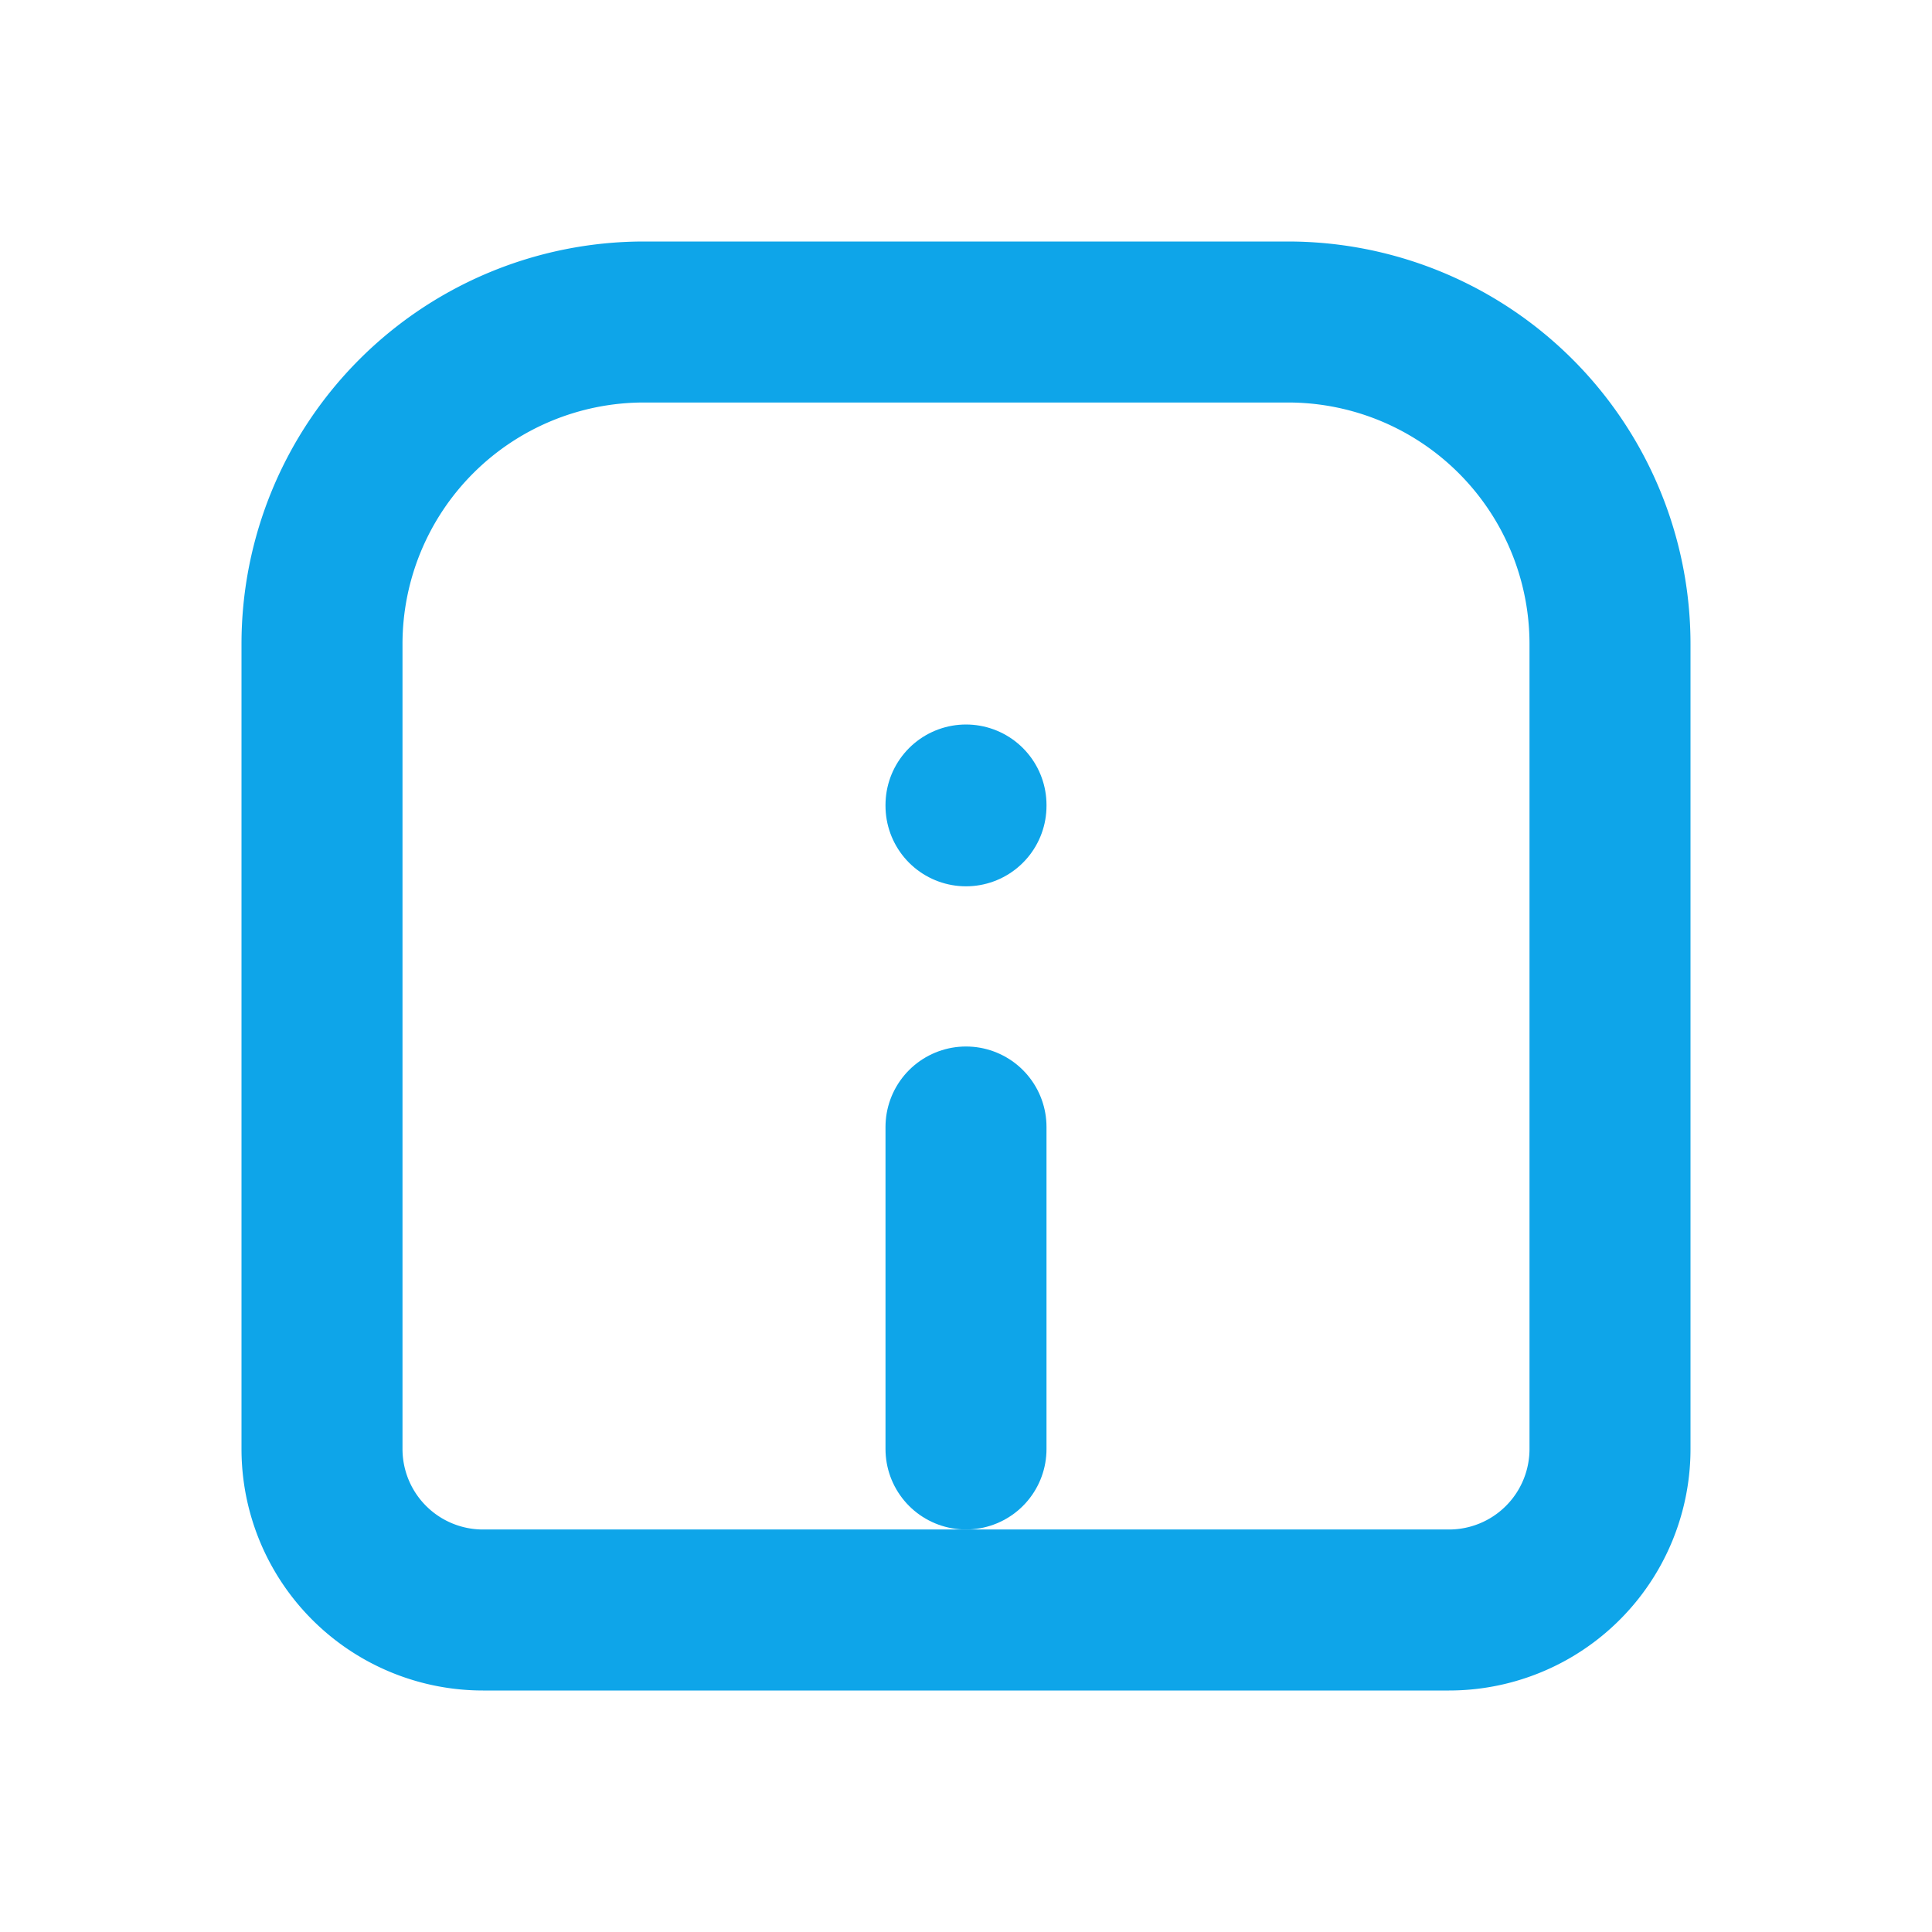 <svg xmlns="http://www.w3.org/2000/svg" width="24" height="24" viewBox="0 0 24 24" fill="none" stroke="#0ea5e9" stroke-width="2" stroke-linecap="round" stroke-linejoin="round">
  <path d="M16 4H8a4 4 0 0 0-4 4v10a2 2 0 0 0 2 2h12a2 2 0 0 0 2-2V8a4 4 0 0 0-4-4Z"></path>
  <path d="M12 14v4"></path>
  <path d="M12 10v.01"></path>
</svg>
